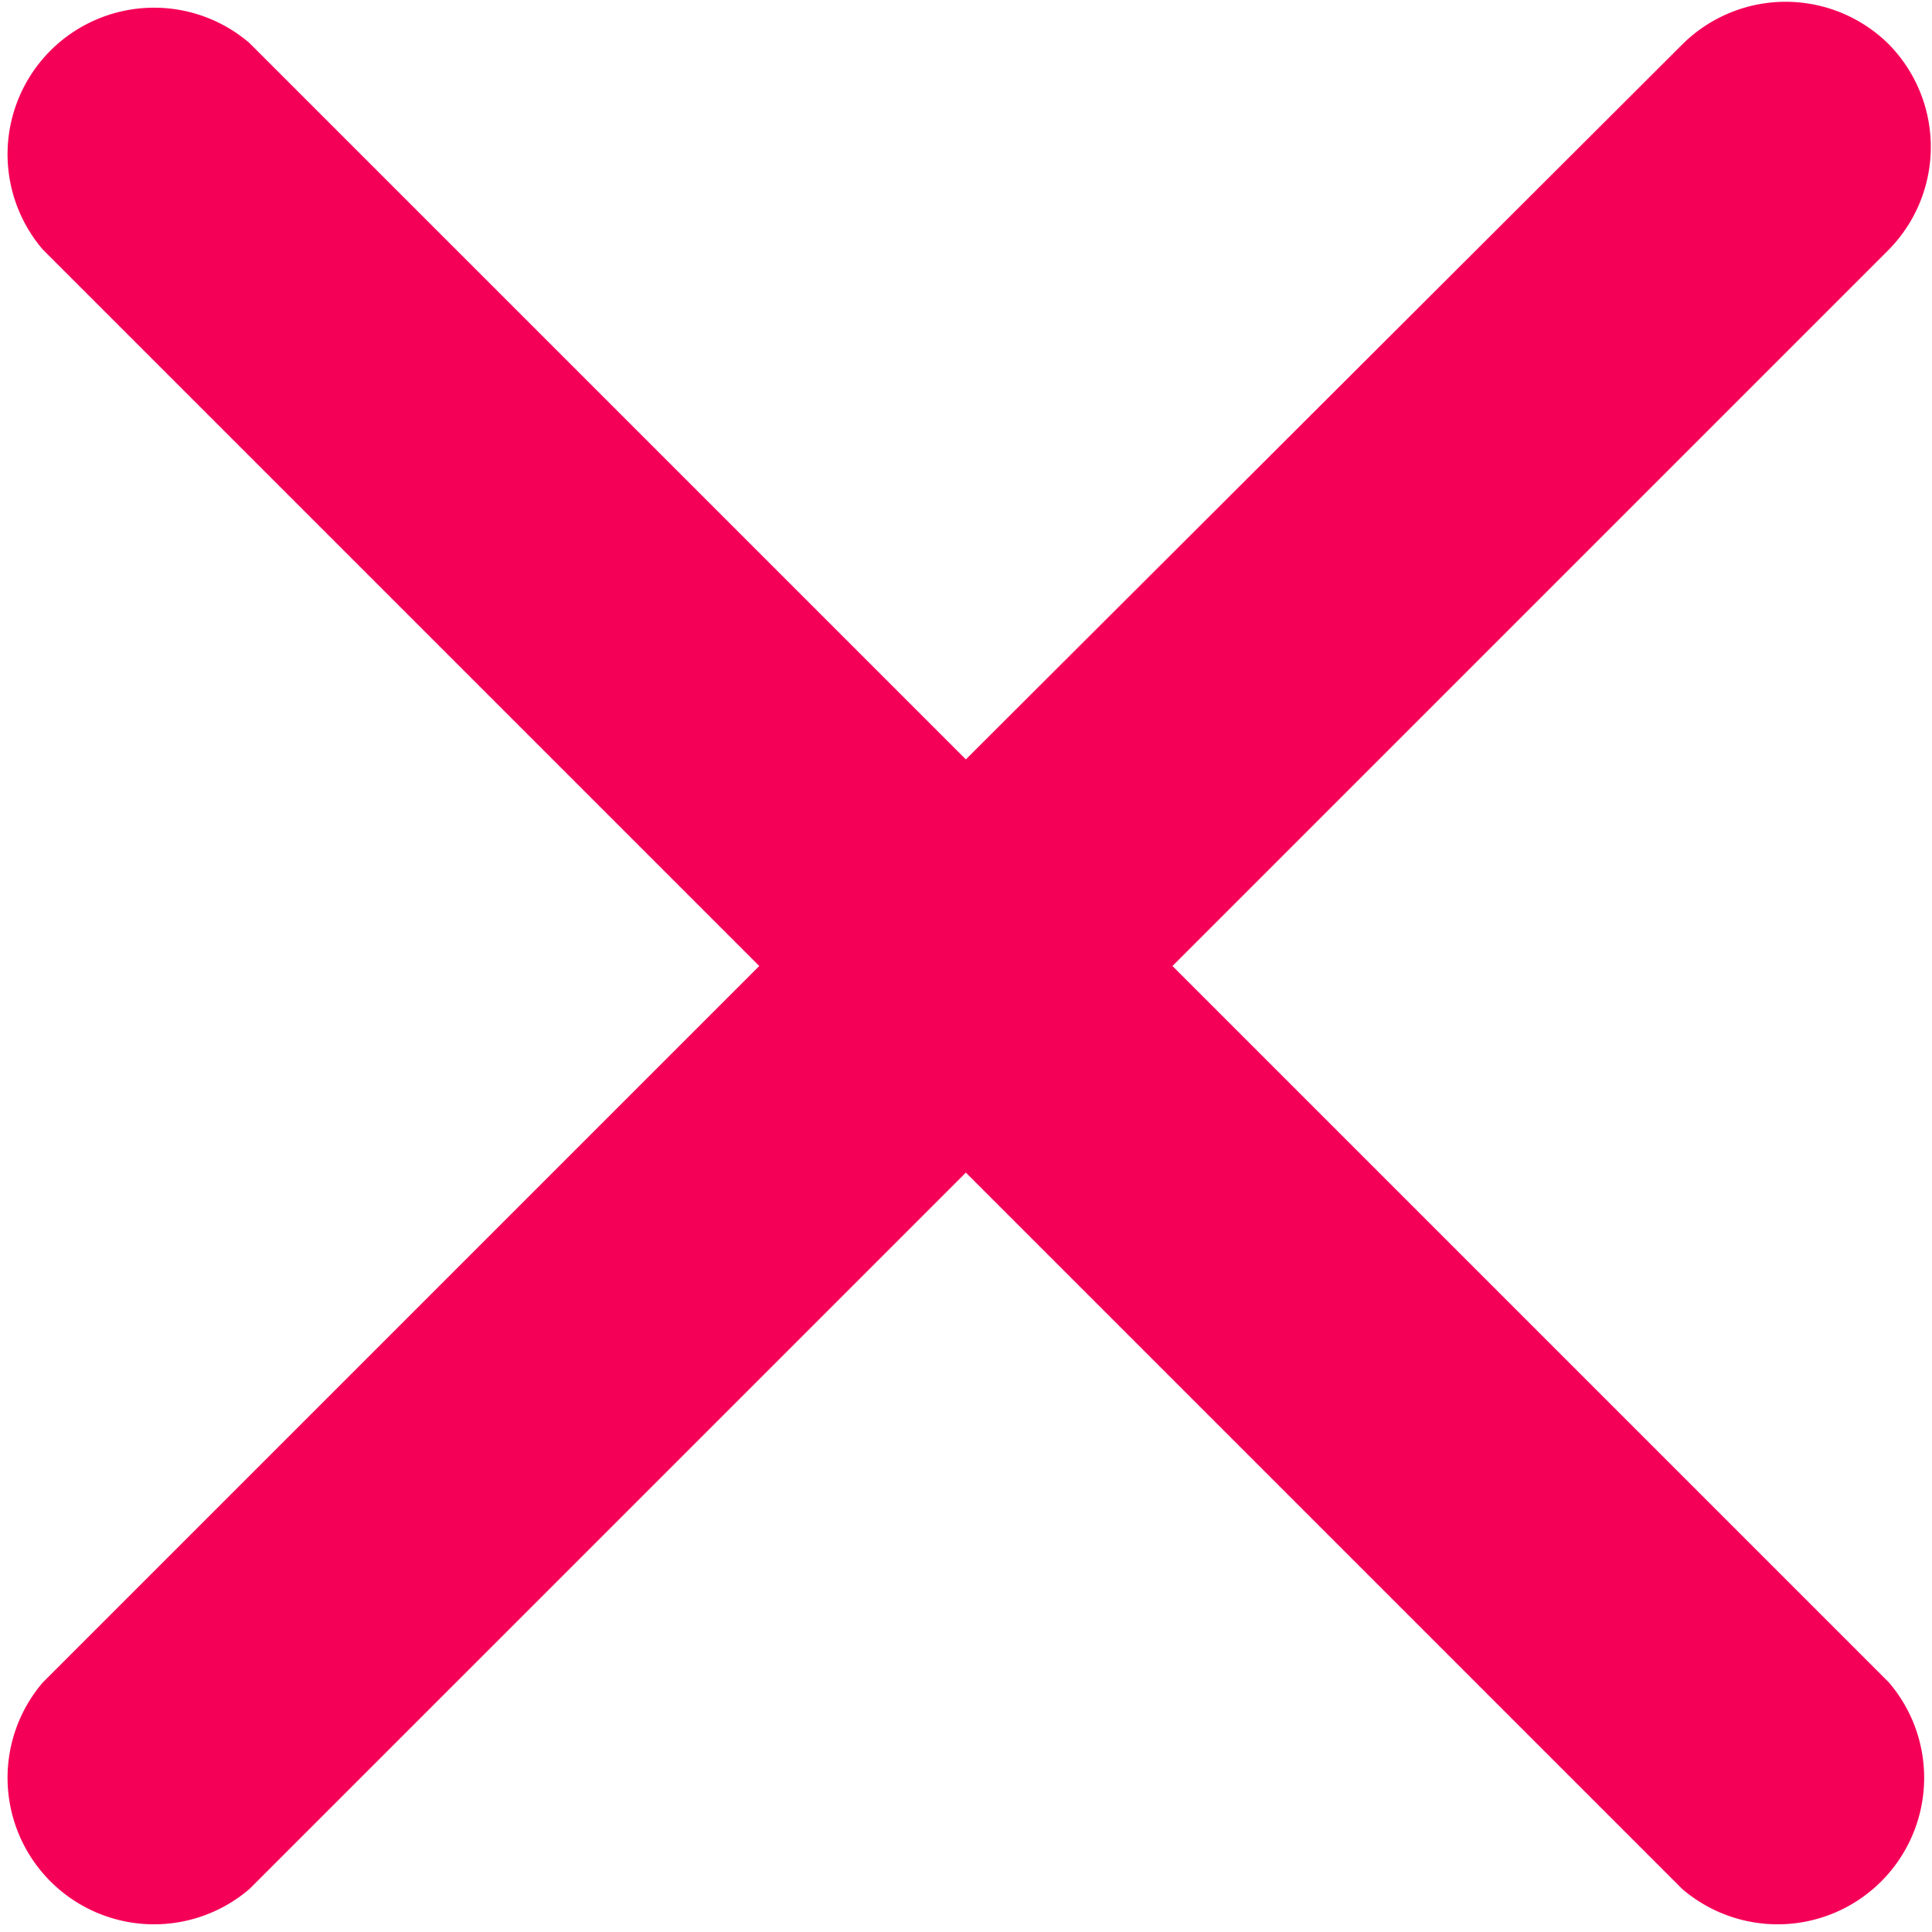 <svg xmlns="http://www.w3.org/2000/svg" xmlns:xlink="http://www.w3.org/1999/xlink" width="13.186" height="13.185" viewBox="0 0 13.186 13.185">
  <defs>
    <clipPath id="clip-path">
      <rect width="13.185" height="13.185" fill="none"/>
    </clipPath>
  </defs>
  <g id="Symbol_80_1" data-name="Symbol 80 – 1" transform="translate(-0.001 0)" clip-path="url(#clip-path)">
    <path id="Path_813" data-name="Path 813" d="M18.3,5.71a1,1,0,0,0-1.41,0L12,10.59,7.11,5.7A1,1,0,0,0,5.7,7.11L10.59,12,5.7,16.89A1,1,0,0,0,7.11,18.3L12,13.41l4.89,4.89a1,1,0,0,0,1.41-1.41L13.41,12,18.3,7.11A1,1,0,0,0,18.3,5.71Z" transform="translate(-5.407 -5.407)" fill="#f50057"/>
  </g>
</svg>
